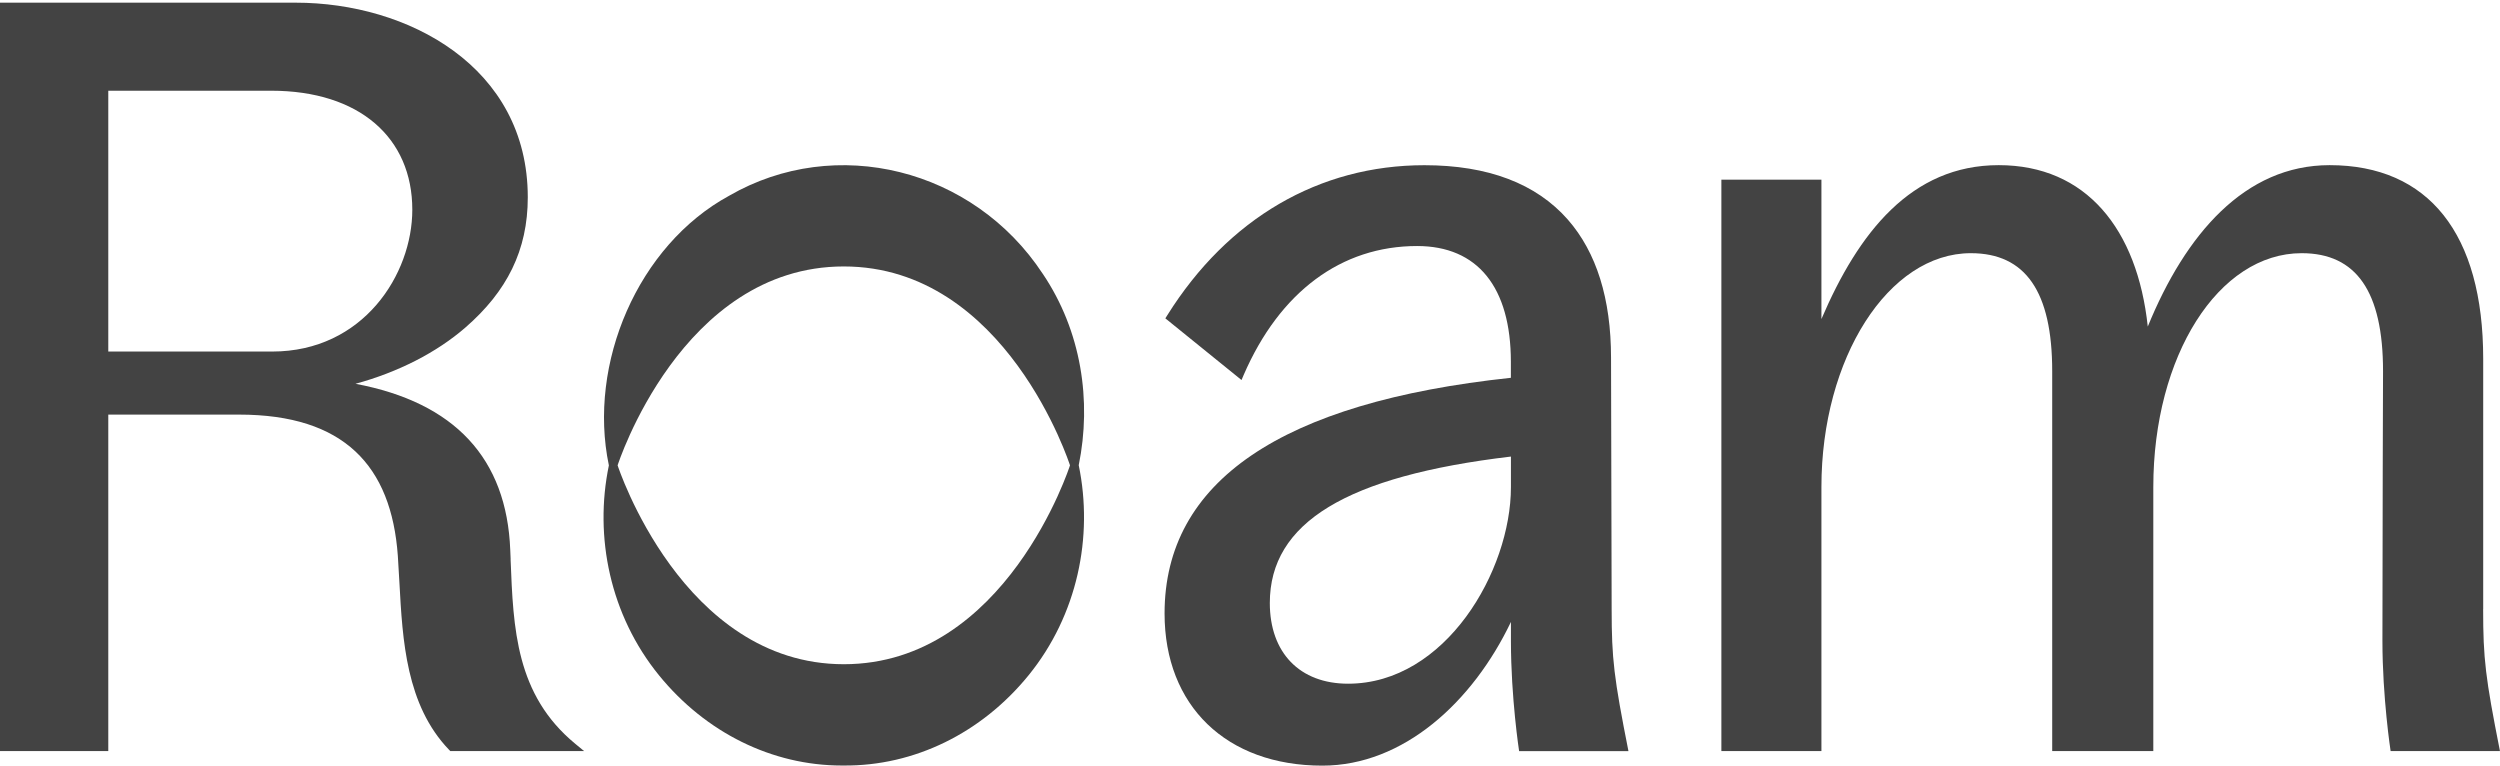 <svg xmlns="http://www.w3.org/2000/svg" fill="none" viewBox="0 0 548 168" height="168" width="548">
<path fill="#434343" d="M111.934 122.601L111.849 120.581C111.073 100.469 99.672 88.216 77.922 84.128C87.288 81.573 95.722 77.266 102.047 71.766C111.098 63.882 115.69 54.89 115.69 43.258C115.702 14.568 89.336 0.587 64.848 0.587H0V164.639H23.736V90.881H52.417C75.378 90.881 85.786 102.063 87.204 121.822C87.337 123.757 87.446 125.74 87.555 127.748C88.234 140.317 89.009 154.553 98.436 164.359L98.702 164.639H128.037L126.074 163.021C113.073 152.277 112.515 137.871 111.922 122.613L111.934 122.601ZM23.736 77.071V19.885H59.432C78.807 19.885 90.378 30.215 90.378 45.971C90.378 60.158 79.606 77.059 59.662 77.059H23.749L23.736 77.071Z"></path>
<path fill="#434343" d="M544.317 133.515V78.641C544.317 51.276 532.358 36.201 510.645 36.201C492.058 36.201 479.057 51.349 470.793 71.584C468.503 50.206 457.271 36.201 438.114 36.201C418.958 36.201 407.375 50.96 399.256 69.941V39.377H377.325V164.627H399.256V106.759C399.256 78.495 413.954 55.498 432.008 55.498C444.015 55.498 449.843 63.955 449.843 81.354V164.627H472.005V106.759C472.005 78.008 486.29 55.498 504.526 55.498C516.534 55.498 522.362 63.955 522.362 81.354C522.362 83.86 522.228 117.199 522.228 140.463C522.228 152.959 524.022 164.627 524.022 164.627H547.988C544.802 148.518 544.305 144.429 544.305 133.503L544.317 133.515Z"></path>
<path fill="#434343" d="M228.569 60.013C213.375 36.919 183.18 29.412 159.831 42.905C139.827 53.783 128.788 79.711 133.465 102.014C130.206 117.673 133.732 134.854 144.455 148.031C154.694 160.612 169.282 167.803 184.525 167.803C184.67 167.803 184.816 167.803 184.961 167.803C200.398 167.924 215.144 160.709 225.467 148.019C236.178 134.842 239.704 117.649 236.457 101.978C239.329 87.876 237.051 72.594 228.581 60.025L228.569 60.013ZM184.961 145.597C149.52 145.597 135.38 102.002 135.38 102.002C135.38 102.002 149.338 58.406 184.961 58.406C220.584 58.406 234.543 102.002 234.543 102.002C234.543 102.002 220.584 145.597 184.961 145.597Z"></path>
<path fill="#434343" d="M353.14 78.422C353.14 65.5 349.953 55.316 343.677 48.149C336.734 40.228 326.156 36.213 312.234 36.213C289.164 36.213 269.159 47.882 255.879 69.089L255.443 69.783L272.14 83.301L272.612 82.194C280.512 63.967 294.023 53.929 310.634 53.929C323.89 53.929 331.184 62.945 331.184 79.334V82.814C280.815 88.18 255.273 105.555 255.273 134.464C255.273 154.735 268.844 167.827 289.854 167.827C307.654 167.827 322.836 153.847 331.196 136.326V140.487C331.196 152.983 332.99 164.651 332.99 164.651H356.956C353.77 148.542 353.273 144.454 353.273 133.527C353.273 129.208 353.14 78.422 353.14 78.422ZM331.196 106.772C331.196 125.144 316.85 149.868 295.501 149.868C284.911 149.868 278.344 143.091 278.344 132.177C278.344 114.559 295.149 104.35 331.196 100.079V106.759V106.772Z"></path>
</svg>
